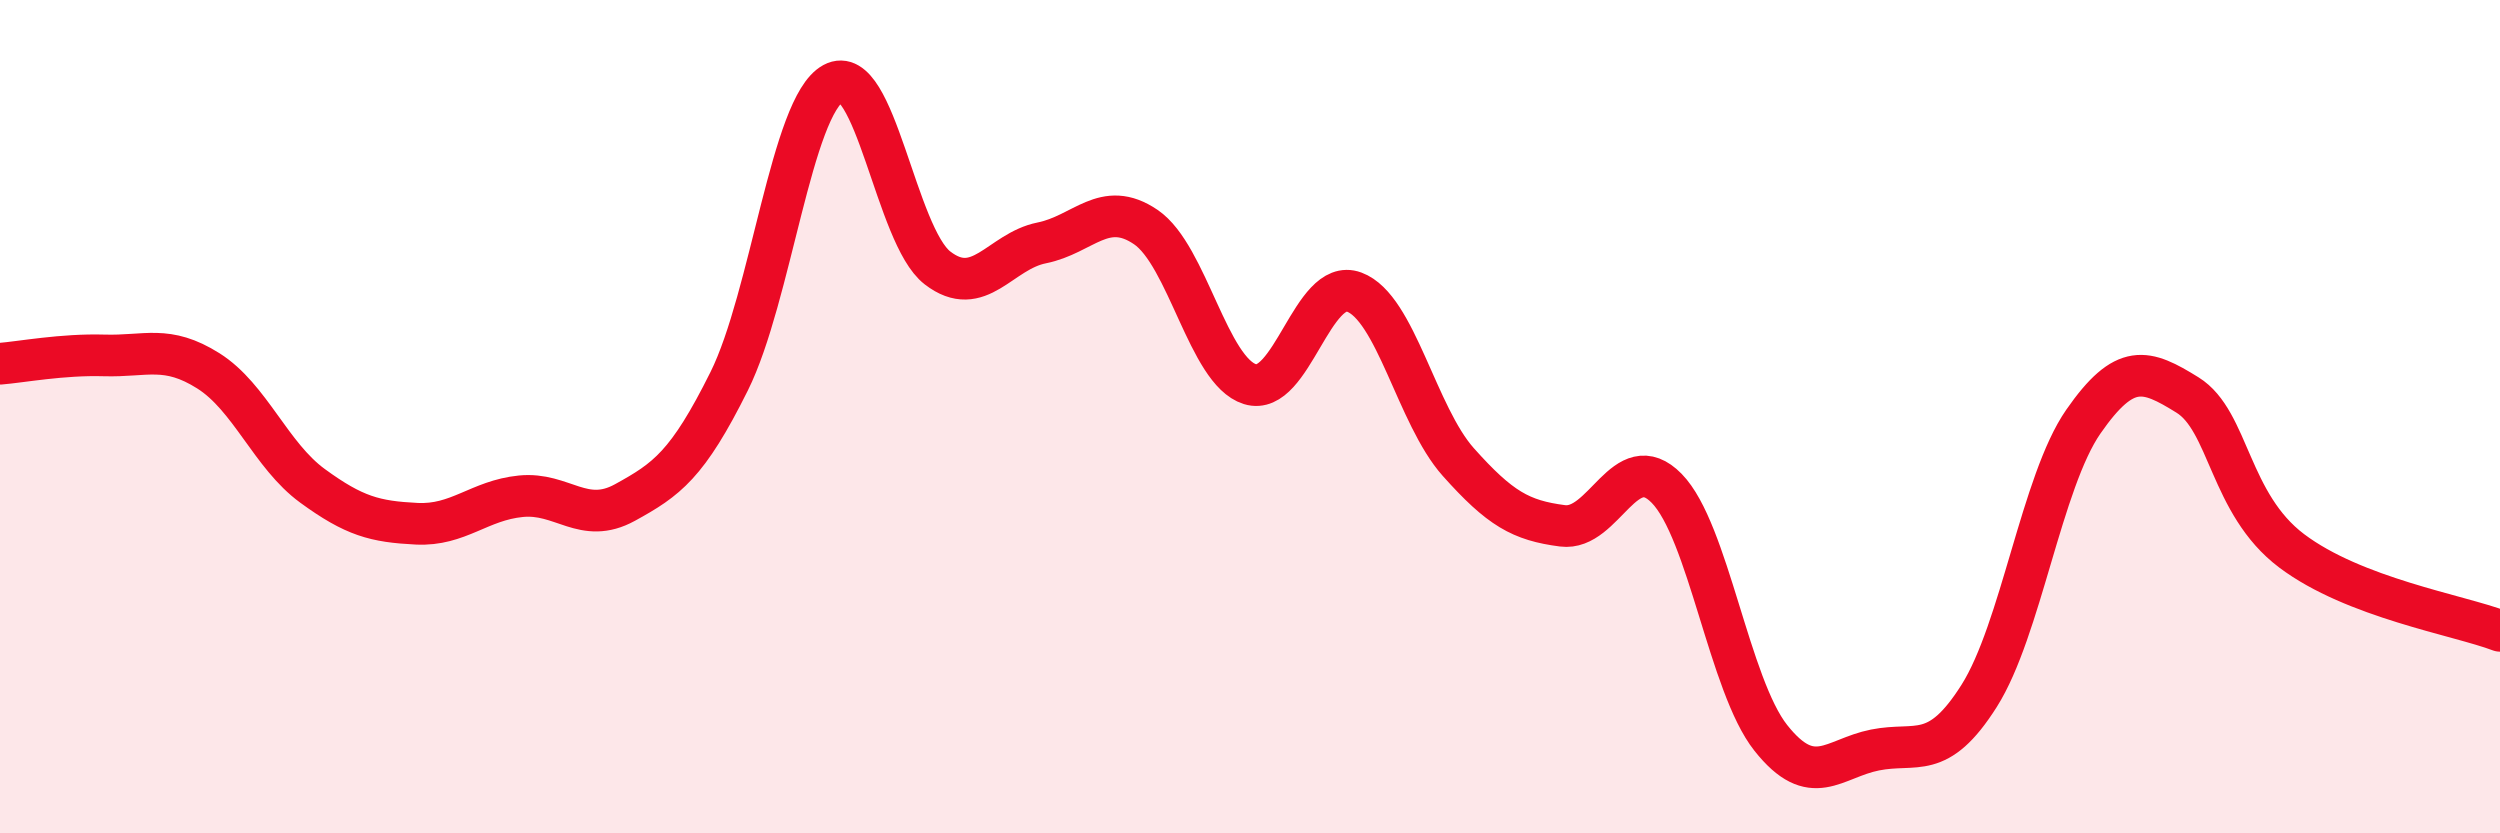 
    <svg width="60" height="20" viewBox="0 0 60 20" xmlns="http://www.w3.org/2000/svg">
      <path
        d="M 0,8.73 C 0.5,8.69 1.5,8.5 2.5,8.53 C 3.5,8.56 4,8.27 5,8.9 C 6,9.53 6.5,10.93 7.5,11.66 C 8.5,12.39 9,12.52 10,12.57 C 11,12.62 11.5,12.01 12.5,11.91 C 13.5,11.81 14,12.61 15,12.06 C 16,11.51 16.5,11.16 17.5,9.15 C 18.5,7.14 19,2.54 20,2 C 21,1.46 21.5,5.66 22.5,6.43 C 23.5,7.2 24,6.03 25,5.83 C 26,5.63 26.5,4.77 27.5,5.45 C 28.5,6.13 29,8.91 30,9.22 C 31,9.53 31.5,6.64 32.5,7.01 C 33.5,7.38 34,9.97 35,11.09 C 36,12.21 36.5,12.49 37.5,12.62 C 38.5,12.75 39,10.7 40,11.72 C 41,12.74 41.5,16.45 42.5,17.71 C 43.5,18.97 44,18.2 45,18 C 46,17.8 46.5,18.28 47.5,16.7 C 48.5,15.12 49,11.56 50,10.12 C 51,8.68 51.5,8.86 52.5,9.48 C 53.5,10.1 53.5,12.09 55,13.22 C 56.5,14.35 59,14.76 60,15.14L60 20L0 20Z"
        fill="#EB0A25"
        opacity="0.1"
        stroke-linecap="round"
        stroke-linejoin="round"
      />
      <path
        d="M 0,8.73 C 0.5,8.69 1.5,8.5 2.5,8.53 C 3.5,8.56 4,8.27 5,8.9 C 6,9.53 6.5,10.93 7.5,11.66 C 8.5,12.39 9,12.52 10,12.57 C 11,12.62 11.5,12.01 12.5,11.91 C 13.5,11.81 14,12.61 15,12.06 C 16,11.51 16.5,11.16 17.5,9.15 C 18.5,7.14 19,2.54 20,2 C 21,1.46 21.5,5.66 22.5,6.43 C 23.5,7.2 24,6.03 25,5.83 C 26,5.63 26.5,4.77 27.5,5.45 C 28.5,6.13 29,8.91 30,9.22 C 31,9.53 31.5,6.64 32.5,7.01 C 33.5,7.38 34,9.97 35,11.09 C 36,12.21 36.5,12.49 37.5,12.62 C 38.5,12.75 39,10.7 40,11.72 C 41,12.74 41.5,16.45 42.5,17.71 C 43.5,18.97 44,18.2 45,18 C 46,17.8 46.5,18.28 47.5,16.7 C 48.5,15.12 49,11.56 50,10.12 C 51,8.68 51.5,8.86 52.5,9.48 C 53.5,10.1 53.5,12.09 55,13.22 C 56.5,14.35 59,14.76 60,15.14"
        stroke="#EB0A25"
        stroke-width="1"
        fill="none"
        stroke-linecap="round"
        stroke-linejoin="round"
      />
    </svg>
  